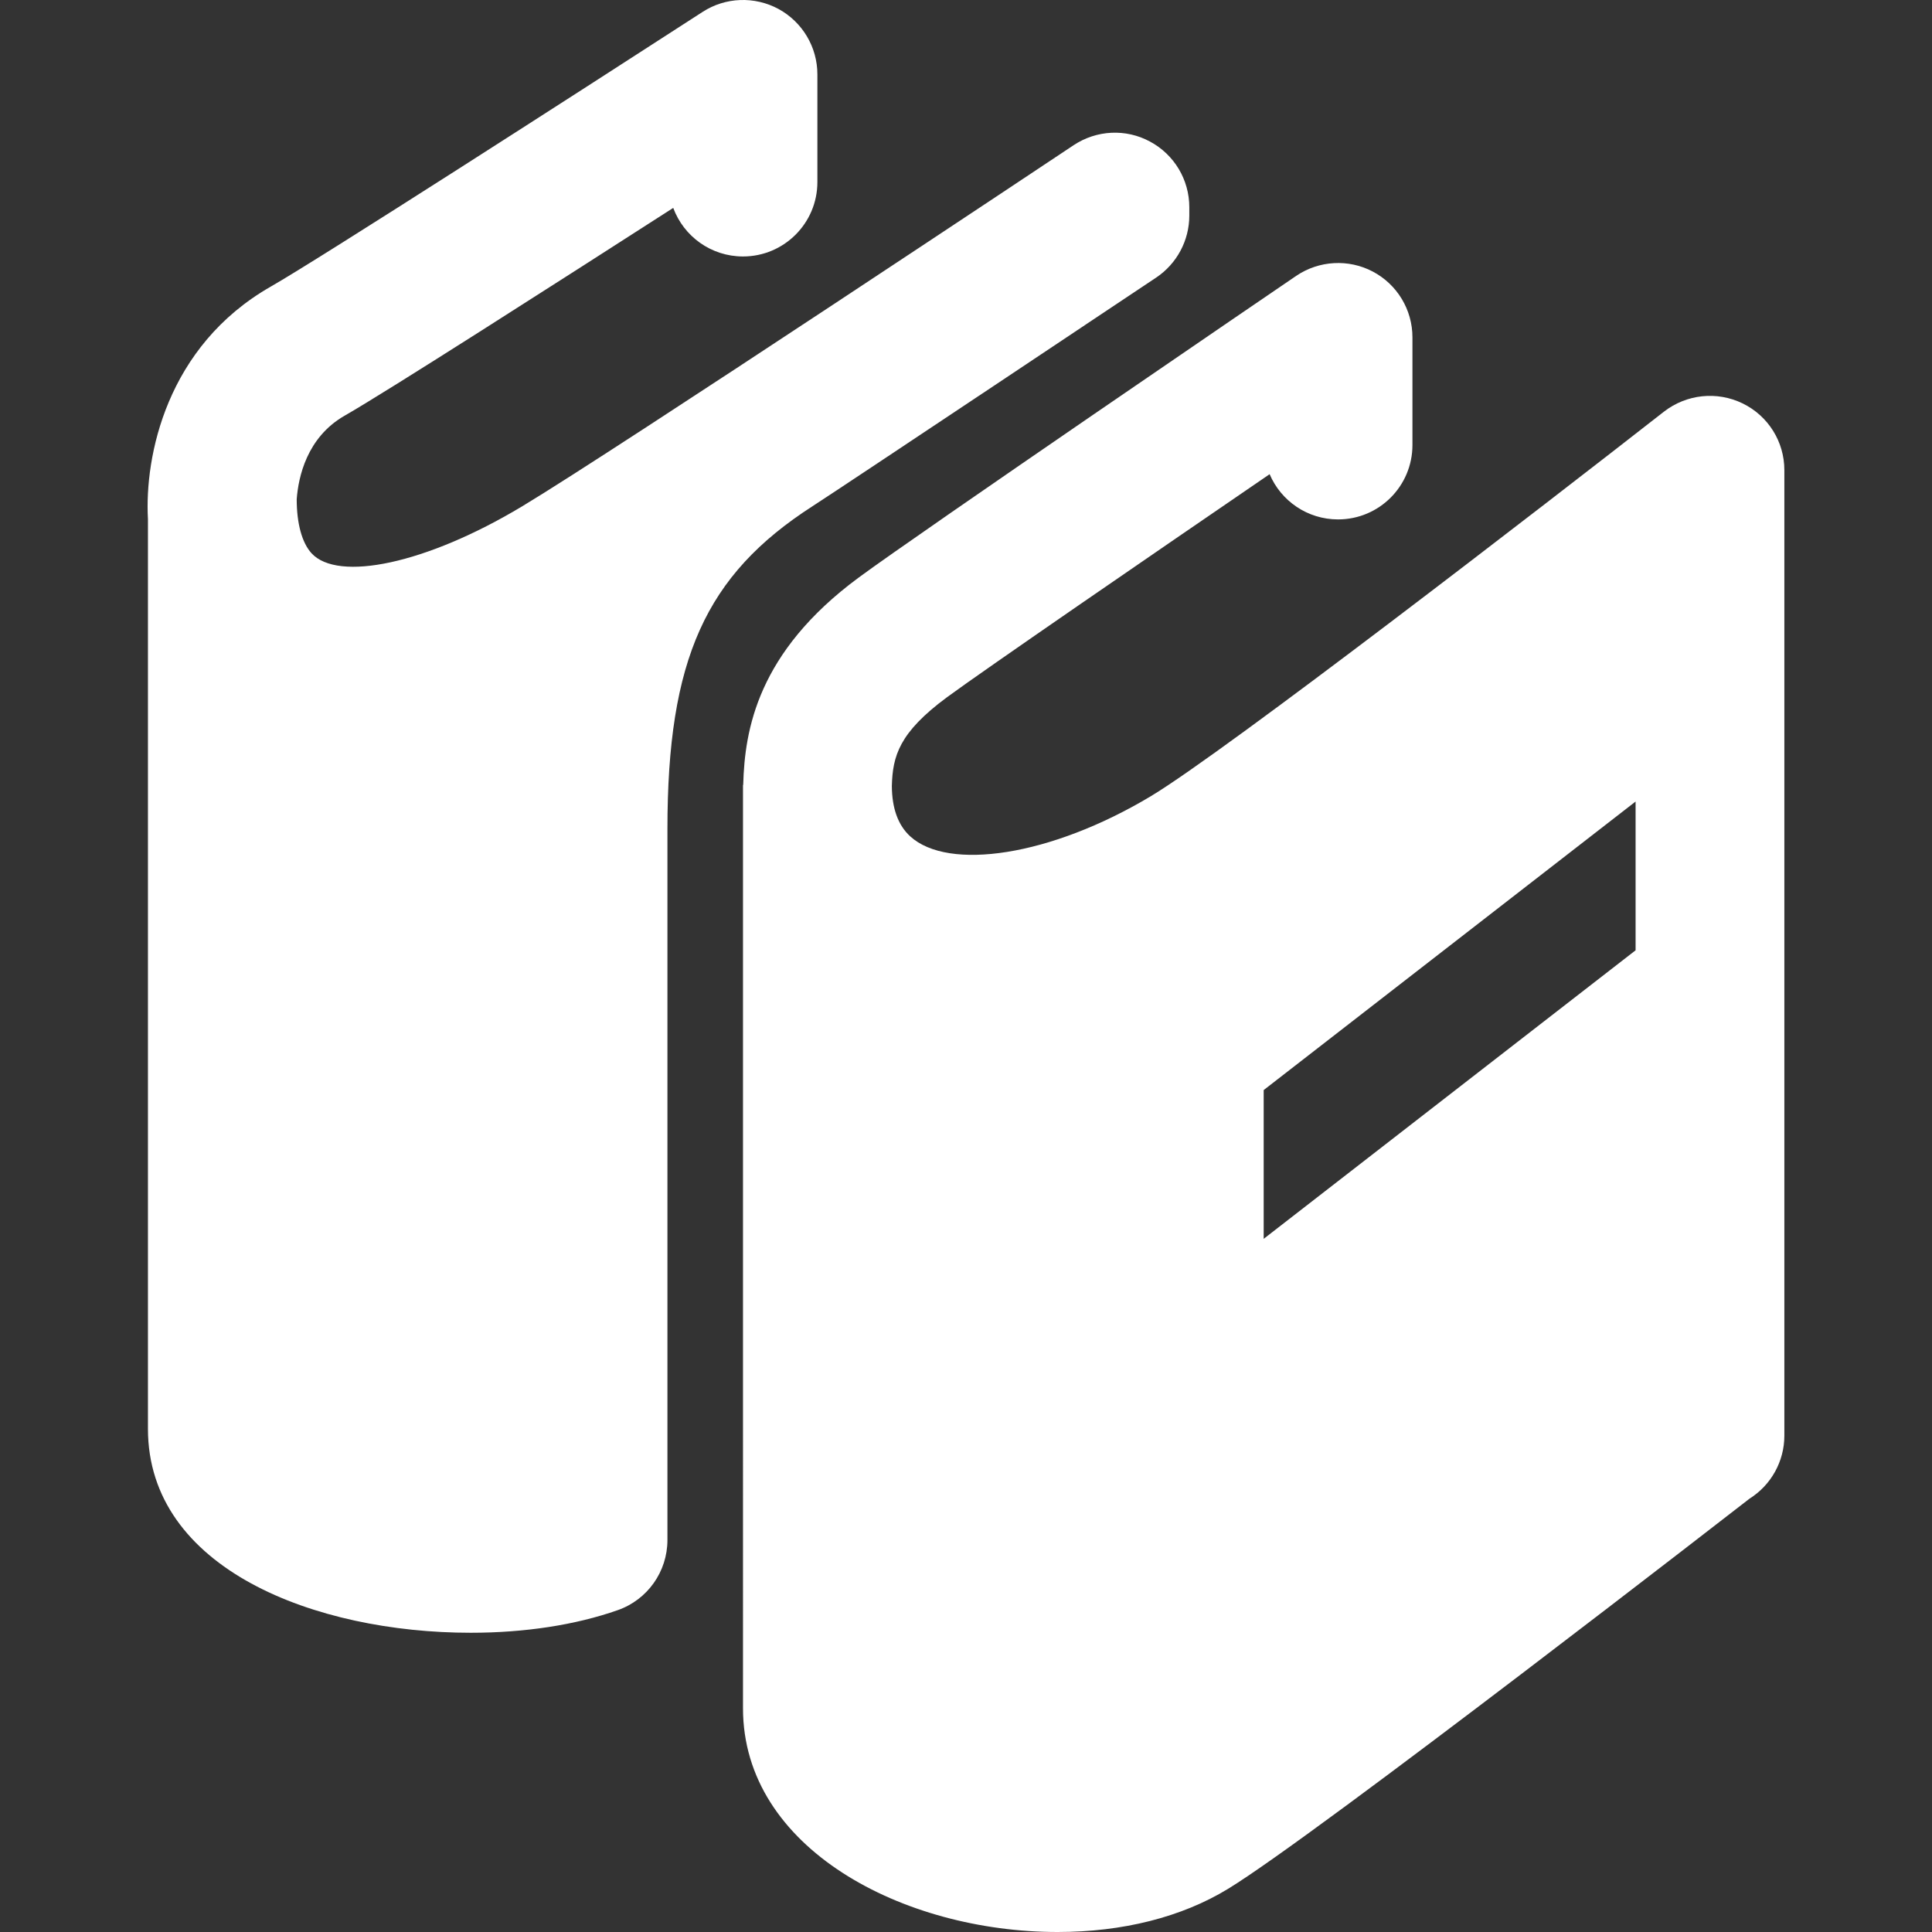 <?xml version="1.0" encoding="UTF-8"?> <!-- Generator: Adobe Illustrator 18.1.1, SVG Export Plug-In . SVG Version: 6.00 Build 0) --> <svg xmlns="http://www.w3.org/2000/svg" xmlns:xlink="http://www.w3.org/1999/xlink" id="Capa_1" x="0px" y="0px" viewBox="0 0 25.974 25.974" style="enable-background:new 0 0 25.974 25.974;" xml:space="preserve" width="512px" height="512px"><rect x="0" y="0" width="25.974" height="25.974" fill="#333333" stroke="none"/> <g> <path d="M8.973,11.146v9.558c0,0.425-0.268,0.803-0.668,0.943c-0.566,0.199-1.249,0.304-1.976,0.304l0,0 c-2.091,0-4.34-0.858-4.34-2.742V6.979c-0.047-0.84,0.246-2.324,1.653-3.127C4.295,3.479,7.724,1.274,9.446,0.16 c0.307-0.199,0.699-0.213,1.021-0.039C10.789,0.297,10.989,0.634,10.989,1v1.448c0,0.552-0.448,1-1,1 c-0.43,0-0.797-0.271-0.938-0.653c-1.556,1-3.848,2.468-4.417,2.793C4.122,5.881,4.011,6.419,3.989,6.711 c0,0.328,0.071,0.586,0.199,0.727c0.355,0.387,1.538,0.146,2.829-0.629c1.24-0.744,7.356-4.816,7.417-4.857 c0.309-0.205,0.703-0.224,1.026-0.049c0.326,0.174,0.529,0.513,0.529,0.882v0.114c0,0.334-0.167,0.646-0.444,0.832 c0,0-4.246,2.834-4.622,3.075C9.484,7.732,8.973,8.868,8.973,11.146z M23.989,6.32v12.982c0,0.343-0.177,0.663-0.468,0.846 c0,0-5.83,4.528-7.013,5.247c-0.622,0.379-1.414,0.579-2.289,0.579c-2.079,0-4.23-1.125-4.23-3.006V10.852v-0.293 c0-0.004,0.003-0.008,0.003-0.013c0.02-0.732,0.191-1.777,1.552-2.781c0.816-0.602,5.676-3.916,5.882-4.056 c0.307-0.208,0.704-0.23,1.03-0.058c0.328,0.173,0.533,0.513,0.533,0.884v1.448c0,0.552-0.447,1-1,1 c-0.413,0-0.768-0.25-0.92-0.608c-1.551,1.061-3.828,2.624-4.338,2.999c-0.644,0.476-0.73,0.79-0.741,1.193 c0.002,0.299,0.083,0.527,0.247,0.677c0.51,0.467,1.883,0.271,3.237-0.541c1.002-0.602,5.32-3.936,6.898-5.17 c0.303-0.234,0.711-0.277,1.055-0.11S23.989,5.937,23.989,6.32z M21.989,10.776l-5,3.879v2l5-3.879V10.776z" fill="#FFFFFF"></path> </g> <g> </g> <g> </g> <g> </g> <g> </g> <g> </g> <g> </g> <g> </g> <g> </g> <g> </g> <g> </g> <g> </g> <g> </g> <g> </g> <g> </g> <g> </g> </svg> 